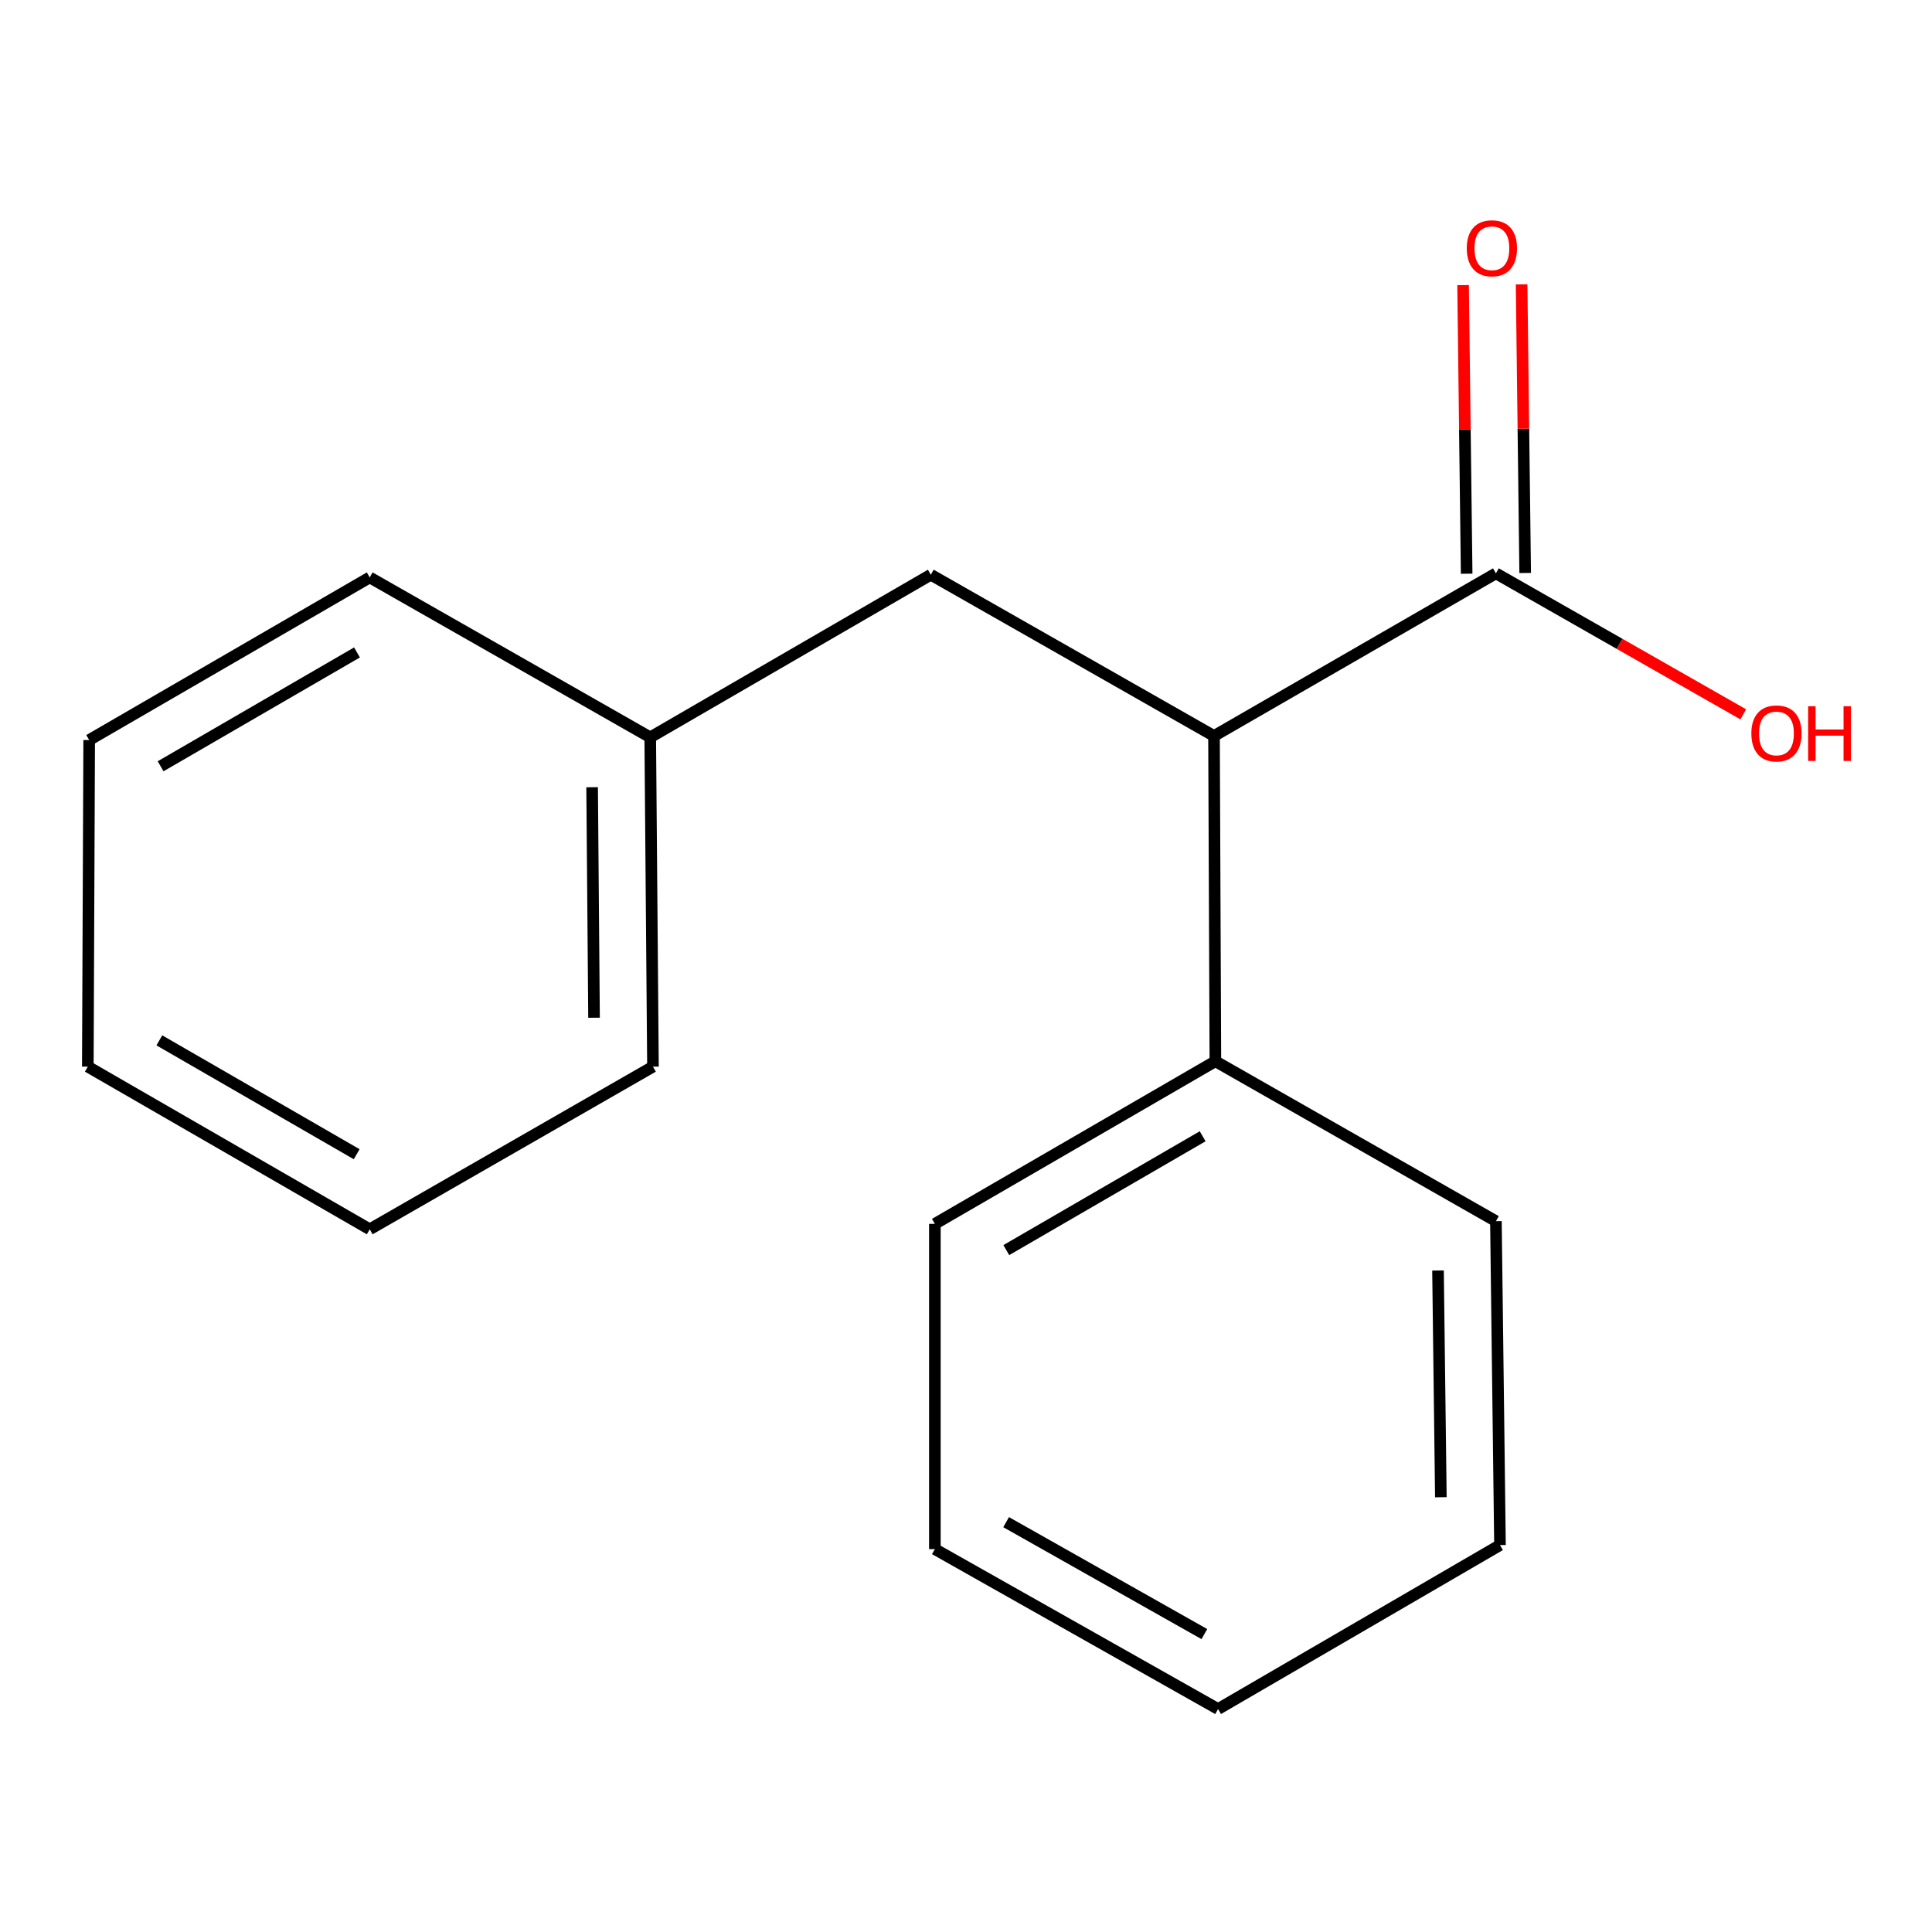 <?xml version='1.0' encoding='iso-8859-1'?>
<svg version='1.1' baseProfile='full'
              xmlns='http://www.w3.org/2000/svg'
                      xmlns:rdkit='http://www.rdkit.org/xml'
                      xmlns:xlink='http://www.w3.org/1999/xlink'
                  xml:space='preserve'
width='1000px' height='1000px' viewBox='0 0 1000 1000'>
<!-- END OF HEADER -->
<rect style='opacity:1.0;fill:#FFFFFF;stroke:none' width='1000' height='1000' x='0' y='0'> </rect>
<path class='bond-0' d='M 774.285,296.766 L 628.371,380.939' style='fill:none;fill-rule:evenodd;stroke:#000000;stroke-width:6px;stroke-linecap:butt;stroke-linejoin:miter;stroke-opacity:1' />
<path class='bond-2' d='M 789.429,296.579 L 788.503,221.89' style='fill:none;fill-rule:evenodd;stroke:#000000;stroke-width:6px;stroke-linecap:butt;stroke-linejoin:miter;stroke-opacity:1' />
<path class='bond-2' d='M 788.503,221.89 L 787.578,147.202' style='fill:none;fill-rule:evenodd;stroke:#FF0000;stroke-width:6px;stroke-linecap:butt;stroke-linejoin:miter;stroke-opacity:1' />
<path class='bond-2' d='M 759.141,296.954 L 758.216,222.266' style='fill:none;fill-rule:evenodd;stroke:#000000;stroke-width:6px;stroke-linecap:butt;stroke-linejoin:miter;stroke-opacity:1' />
<path class='bond-2' d='M 758.216,222.266 L 757.29,147.577' style='fill:none;fill-rule:evenodd;stroke:#FF0000;stroke-width:6px;stroke-linecap:butt;stroke-linejoin:miter;stroke-opacity:1' />
<path class='bond-4' d='M 774.285,296.766 L 838.3,333.258' style='fill:none;fill-rule:evenodd;stroke:#000000;stroke-width:6px;stroke-linecap:butt;stroke-linejoin:miter;stroke-opacity:1' />
<path class='bond-4' d='M 838.3,333.258 L 902.314,369.75' style='fill:none;fill-rule:evenodd;stroke:#FF0000;stroke-width:6px;stroke-linecap:butt;stroke-linejoin:miter;stroke-opacity:1' />
<path class='bond-1' d='M 628.371,380.939 L 481.784,297.473' style='fill:none;fill-rule:evenodd;stroke:#000000;stroke-width:6px;stroke-linecap:butt;stroke-linejoin:miter;stroke-opacity:1' />
<path class='bond-3' d='M 628.371,380.939 L 629.078,549.302' style='fill:none;fill-rule:evenodd;stroke:#000000;stroke-width:6px;stroke-linecap:butt;stroke-linejoin:miter;stroke-opacity:1' />
<path class='bond-5' d='M 481.784,297.473 L 336.559,381.646' style='fill:none;fill-rule:evenodd;stroke:#000000;stroke-width:6px;stroke-linecap:butt;stroke-linejoin:miter;stroke-opacity:1' />
<path class='bond-6' d='M 629.078,549.302 L 483.887,633.475' style='fill:none;fill-rule:evenodd;stroke:#000000;stroke-width:6px;stroke-linecap:butt;stroke-linejoin:miter;stroke-opacity:1' />
<path class='bond-6' d='M 622.491,588.133 L 520.858,647.054' style='fill:none;fill-rule:evenodd;stroke:#000000;stroke-width:6px;stroke-linecap:butt;stroke-linejoin:miter;stroke-opacity:1' />
<path class='bond-7' d='M 629.078,549.302 L 774.285,632.078' style='fill:none;fill-rule:evenodd;stroke:#000000;stroke-width:6px;stroke-linecap:butt;stroke-linejoin:miter;stroke-opacity:1' />
<path class='bond-8' d='M 336.559,381.646 L 337.973,552.095' style='fill:none;fill-rule:evenodd;stroke:#000000;stroke-width:6px;stroke-linecap:butt;stroke-linejoin:miter;stroke-opacity:1' />
<path class='bond-8' d='M 306.482,407.465 L 307.472,526.779' style='fill:none;fill-rule:evenodd;stroke:#000000;stroke-width:6px;stroke-linecap:butt;stroke-linejoin:miter;stroke-opacity:1' />
<path class='bond-9' d='M 336.559,381.646 L 191.369,298.87' style='fill:none;fill-rule:evenodd;stroke:#000000;stroke-width:6px;stroke-linecap:butt;stroke-linejoin:miter;stroke-opacity:1' />
<path class='bond-11' d='M 483.887,633.475 L 483.887,801.821' style='fill:none;fill-rule:evenodd;stroke:#000000;stroke-width:6px;stroke-linecap:butt;stroke-linejoin:miter;stroke-opacity:1' />
<path class='bond-10' d='M 774.285,632.078 L 776.389,799.734' style='fill:none;fill-rule:evenodd;stroke:#000000;stroke-width:6px;stroke-linecap:butt;stroke-linejoin:miter;stroke-opacity:1' />
<path class='bond-10' d='M 744.313,657.606 L 745.786,774.966' style='fill:none;fill-rule:evenodd;stroke:#000000;stroke-width:6px;stroke-linecap:butt;stroke-linejoin:miter;stroke-opacity:1' />
<path class='bond-12' d='M 337.973,552.095 L 191.369,636.285' style='fill:none;fill-rule:evenodd;stroke:#000000;stroke-width:6px;stroke-linecap:butt;stroke-linejoin:miter;stroke-opacity:1' />
<path class='bond-13' d='M 191.369,298.87 L 46.161,383.043' style='fill:none;fill-rule:evenodd;stroke:#000000;stroke-width:6px;stroke-linecap:butt;stroke-linejoin:miter;stroke-opacity:1' />
<path class='bond-13' d='M 184.778,337.701 L 83.133,396.623' style='fill:none;fill-rule:evenodd;stroke:#000000;stroke-width:6px;stroke-linecap:butt;stroke-linejoin:miter;stroke-opacity:1' />
<path class='bond-15' d='M 776.389,799.734 L 630.475,884.597' style='fill:none;fill-rule:evenodd;stroke:#000000;stroke-width:6px;stroke-linecap:butt;stroke-linejoin:miter;stroke-opacity:1' />
<path class='bond-16' d='M 483.887,801.821 L 630.475,884.597' style='fill:none;fill-rule:evenodd;stroke:#000000;stroke-width:6px;stroke-linecap:butt;stroke-linejoin:miter;stroke-opacity:1' />
<path class='bond-16' d='M 520.769,787.862 L 623.38,845.805' style='fill:none;fill-rule:evenodd;stroke:#000000;stroke-width:6px;stroke-linecap:butt;stroke-linejoin:miter;stroke-opacity:1' />
<path class='bond-17' d='M 191.369,636.285 L 45.455,552.095' style='fill:none;fill-rule:evenodd;stroke:#000000;stroke-width:6px;stroke-linecap:butt;stroke-linejoin:miter;stroke-opacity:1' />
<path class='bond-17' d='M 184.619,597.42 L 82.48,538.488' style='fill:none;fill-rule:evenodd;stroke:#000000;stroke-width:6px;stroke-linecap:butt;stroke-linejoin:miter;stroke-opacity:1' />
<path class='bond-14' d='M 46.161,383.043 L 45.455,552.095' style='fill:none;fill-rule:evenodd;stroke:#000000;stroke-width:6px;stroke-linecap:butt;stroke-linejoin:miter;stroke-opacity:1' />
<path  class='atom-3' d='M 759.199 128.501
Q 759.199 121.701, 762.559 117.901
Q 765.919 114.101, 772.199 114.101
Q 778.479 114.101, 781.839 117.901
Q 785.199 121.701, 785.199 128.501
Q 785.199 135.381, 781.799 139.301
Q 778.399 143.181, 772.199 143.181
Q 765.959 143.181, 762.559 139.301
Q 759.199 135.421, 759.199 128.501
M 772.199 139.981
Q 776.519 139.981, 778.839 137.101
Q 781.199 134.181, 781.199 128.501
Q 781.199 122.941, 778.839 120.141
Q 776.519 117.301, 772.199 117.301
Q 767.879 117.301, 765.519 120.101
Q 763.199 122.901, 763.199 128.501
Q 763.199 134.221, 765.519 137.101
Q 767.879 139.981, 772.199 139.981
' fill='#FF0000'/>
<path  class='atom-5' d='M 906.493 379.623
Q 906.493 372.823, 909.853 369.023
Q 913.213 365.223, 919.493 365.223
Q 925.773 365.223, 929.133 369.023
Q 932.493 372.823, 932.493 379.623
Q 932.493 386.503, 929.093 390.423
Q 925.693 394.303, 919.493 394.303
Q 913.253 394.303, 909.853 390.423
Q 906.493 386.543, 906.493 379.623
M 919.493 391.103
Q 923.813 391.103, 926.133 388.223
Q 928.493 385.303, 928.493 379.623
Q 928.493 374.063, 926.133 371.263
Q 923.813 368.423, 919.493 368.423
Q 915.173 368.423, 912.813 371.223
Q 910.493 374.023, 910.493 379.623
Q 910.493 385.343, 912.813 388.223
Q 915.173 391.103, 919.493 391.103
' fill='#FF0000'/>
<path  class='atom-5' d='M 935.893 365.543
L 939.733 365.543
L 939.733 377.583
L 954.213 377.583
L 954.213 365.543
L 958.053 365.543
L 958.053 393.863
L 954.213 393.863
L 954.213 380.783
L 939.733 380.783
L 939.733 393.863
L 935.893 393.863
L 935.893 365.543
' fill='#FF0000'/>
</svg>
